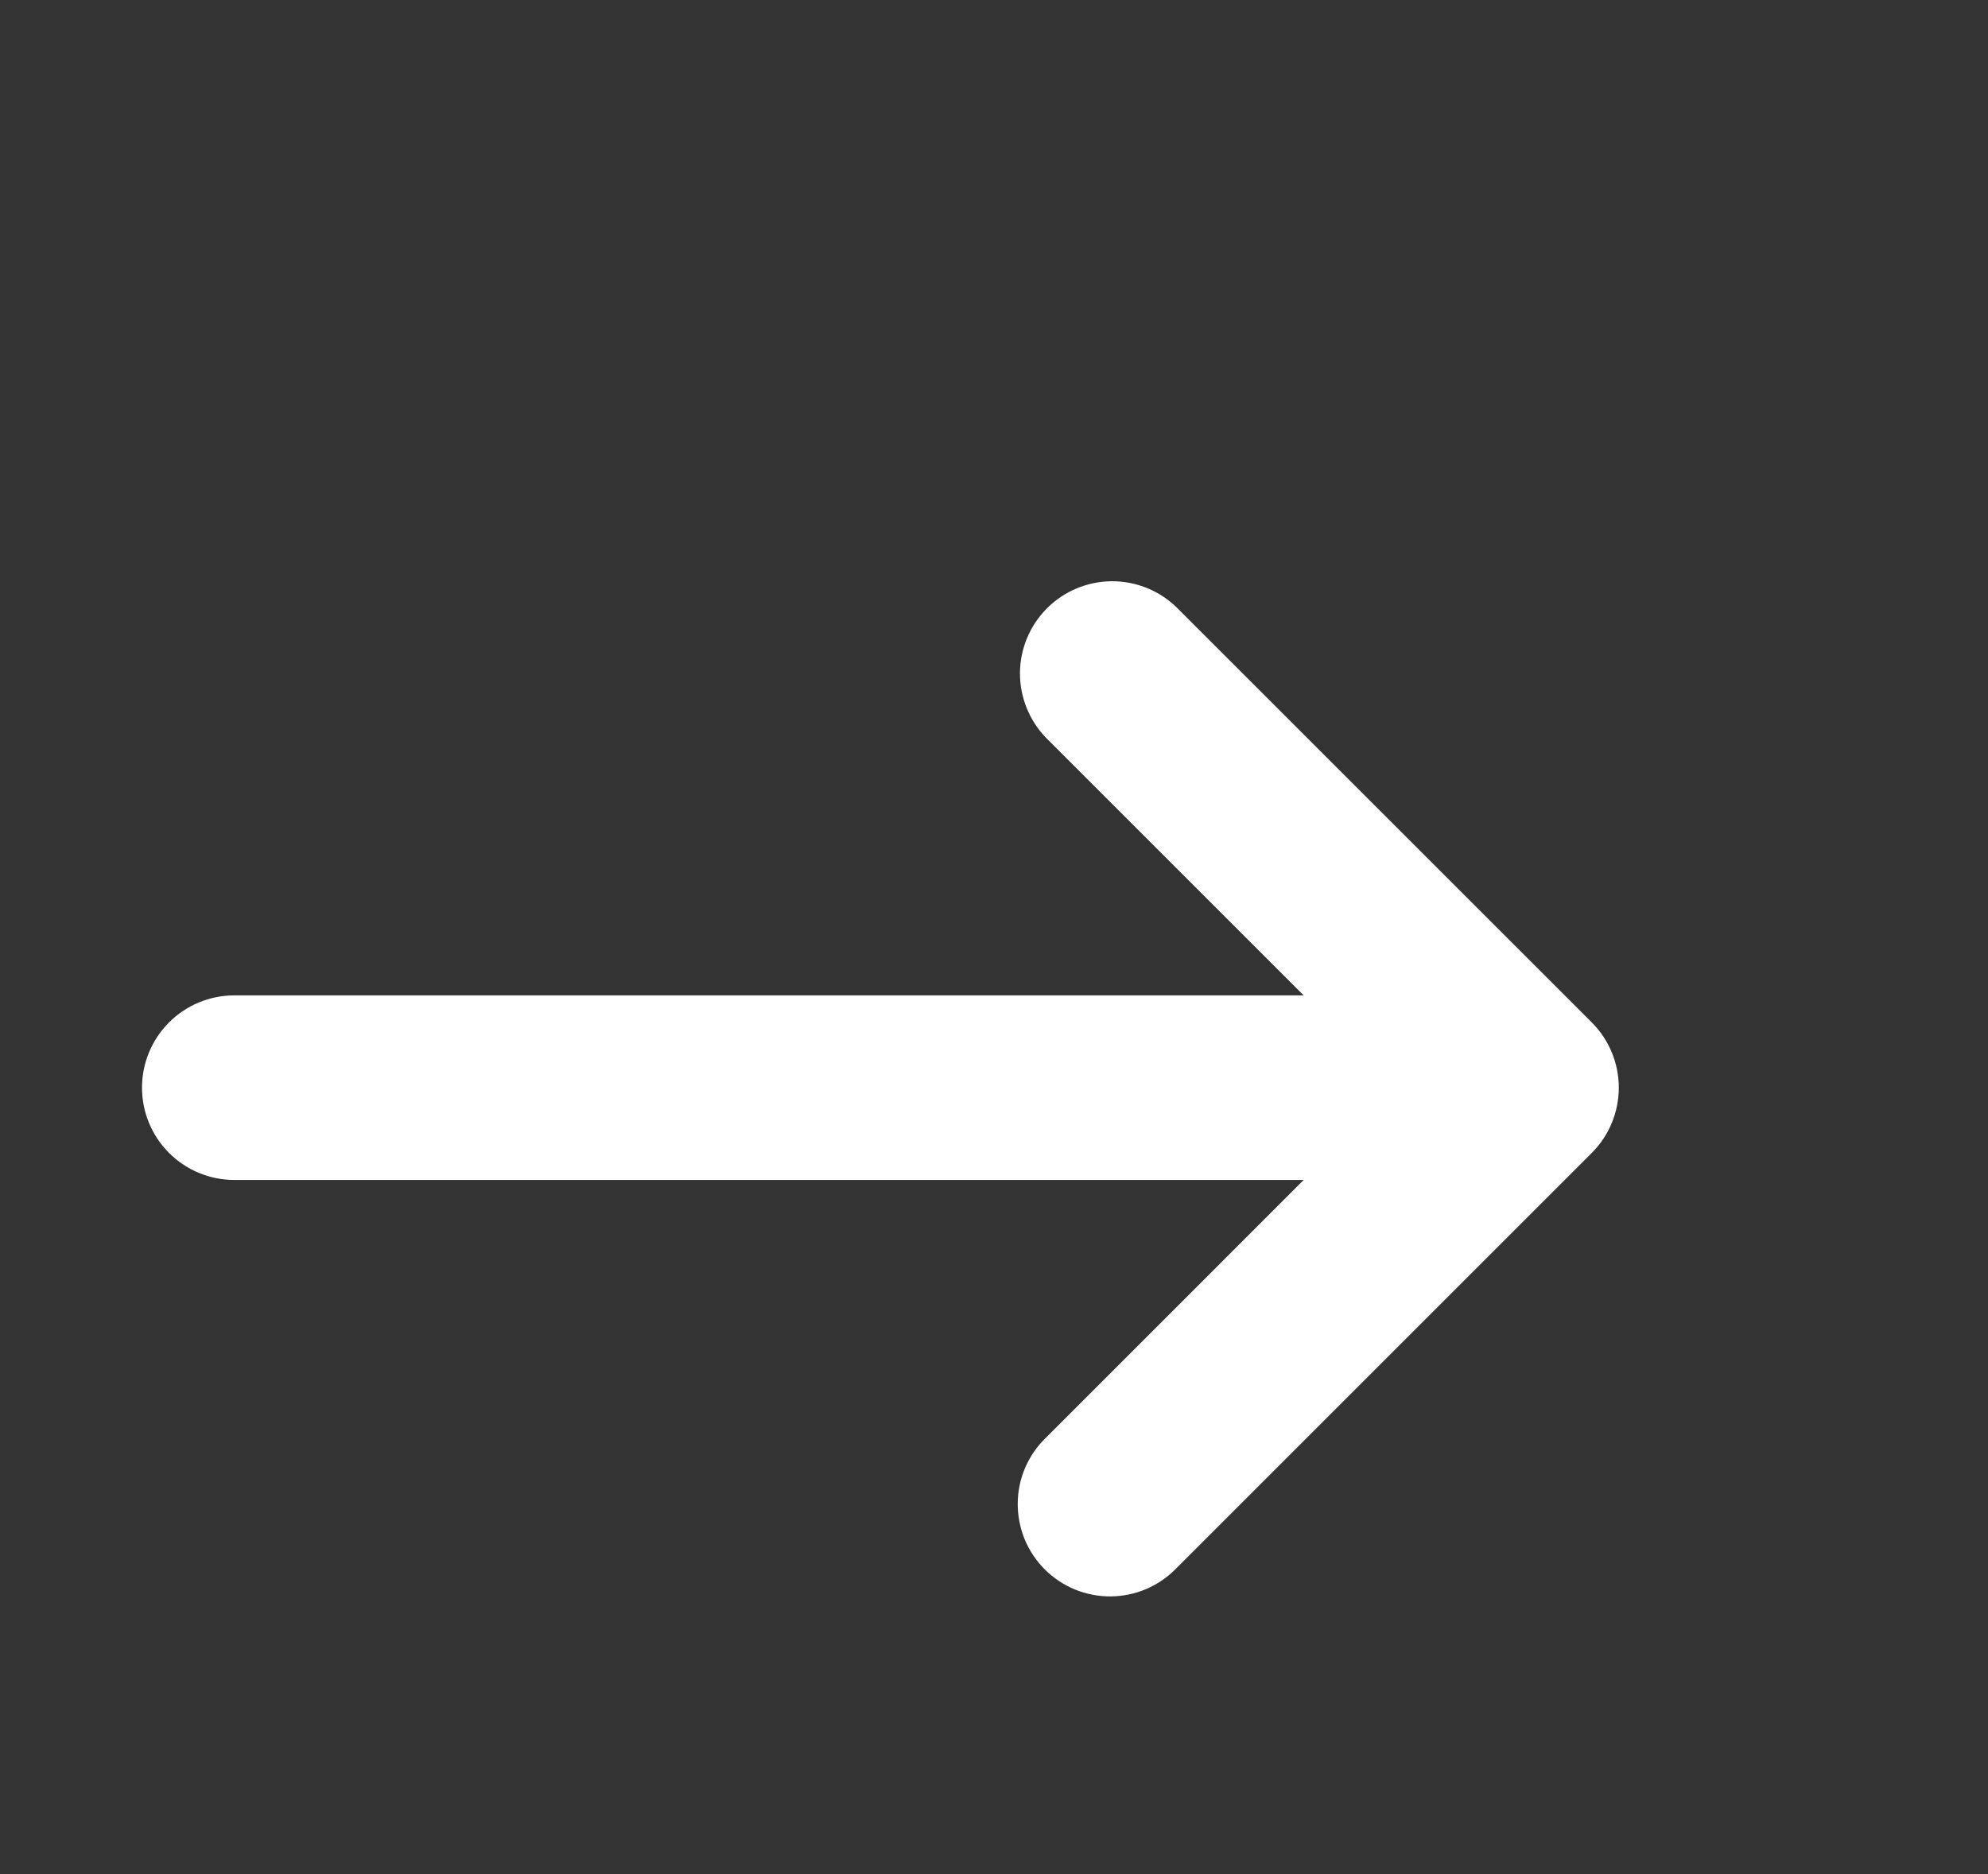 <?xml version="1.0" encoding="UTF-8"?> <svg xmlns="http://www.w3.org/2000/svg" width="35" height="33" viewBox="0 0 35 33" fill="none"><rect x="0" y="0" width="35" height="33" fill="#333333" stroke="none"/><g clip-path="url(#clip0_5_56)"><path fill-rule="evenodd" clip-rule="evenodd" d="M26.062 19.152C26.062 19.583 25.891 19.997 25.587 20.301C25.282 20.606 24.869 20.777 24.438 20.777L4.125 20.777C3.694 20.777 3.281 20.606 2.976 20.301C2.671 19.997 2.5 19.583 2.5 19.152C2.5 18.721 2.671 18.308 2.976 18.003C3.281 17.698 3.694 17.527 4.125 17.527L24.438 17.527C24.869 17.527 25.282 17.698 25.587 18.003C25.891 18.308 26.062 18.721 26.062 19.152Z" fill="white"></path><path fill-rule="evenodd" clip-rule="evenodd" d="M28.5 19.152C28.5 19.583 28.329 19.997 28.024 20.301L20.711 27.614C20.561 27.769 20.382 27.893 20.184 27.978C19.986 28.063 19.772 28.108 19.557 28.11C19.341 28.112 19.127 28.07 18.927 27.989C18.727 27.907 18.546 27.786 18.393 27.634C18.241 27.481 18.12 27.3 18.038 27.1C17.957 26.9 17.916 26.686 17.918 26.471C17.919 26.255 17.964 26.042 18.049 25.843C18.135 25.645 18.258 25.466 18.414 25.316L24.577 19.152L18.414 12.989C18.118 12.682 17.954 12.272 17.957 11.846C17.961 11.42 18.132 11.012 18.433 10.711C18.735 10.409 19.142 10.239 19.568 10.235C19.994 10.231 20.405 10.395 20.711 10.691L28.024 18.003C28.329 18.308 28.5 18.721 28.5 19.152Z" fill="white"></path></g><defs><clipPath id="clip0_5_56"><rect width="33" height="35" fill="white" transform="translate(0 33) rotate(-90)"></rect></clipPath></defs></svg> 